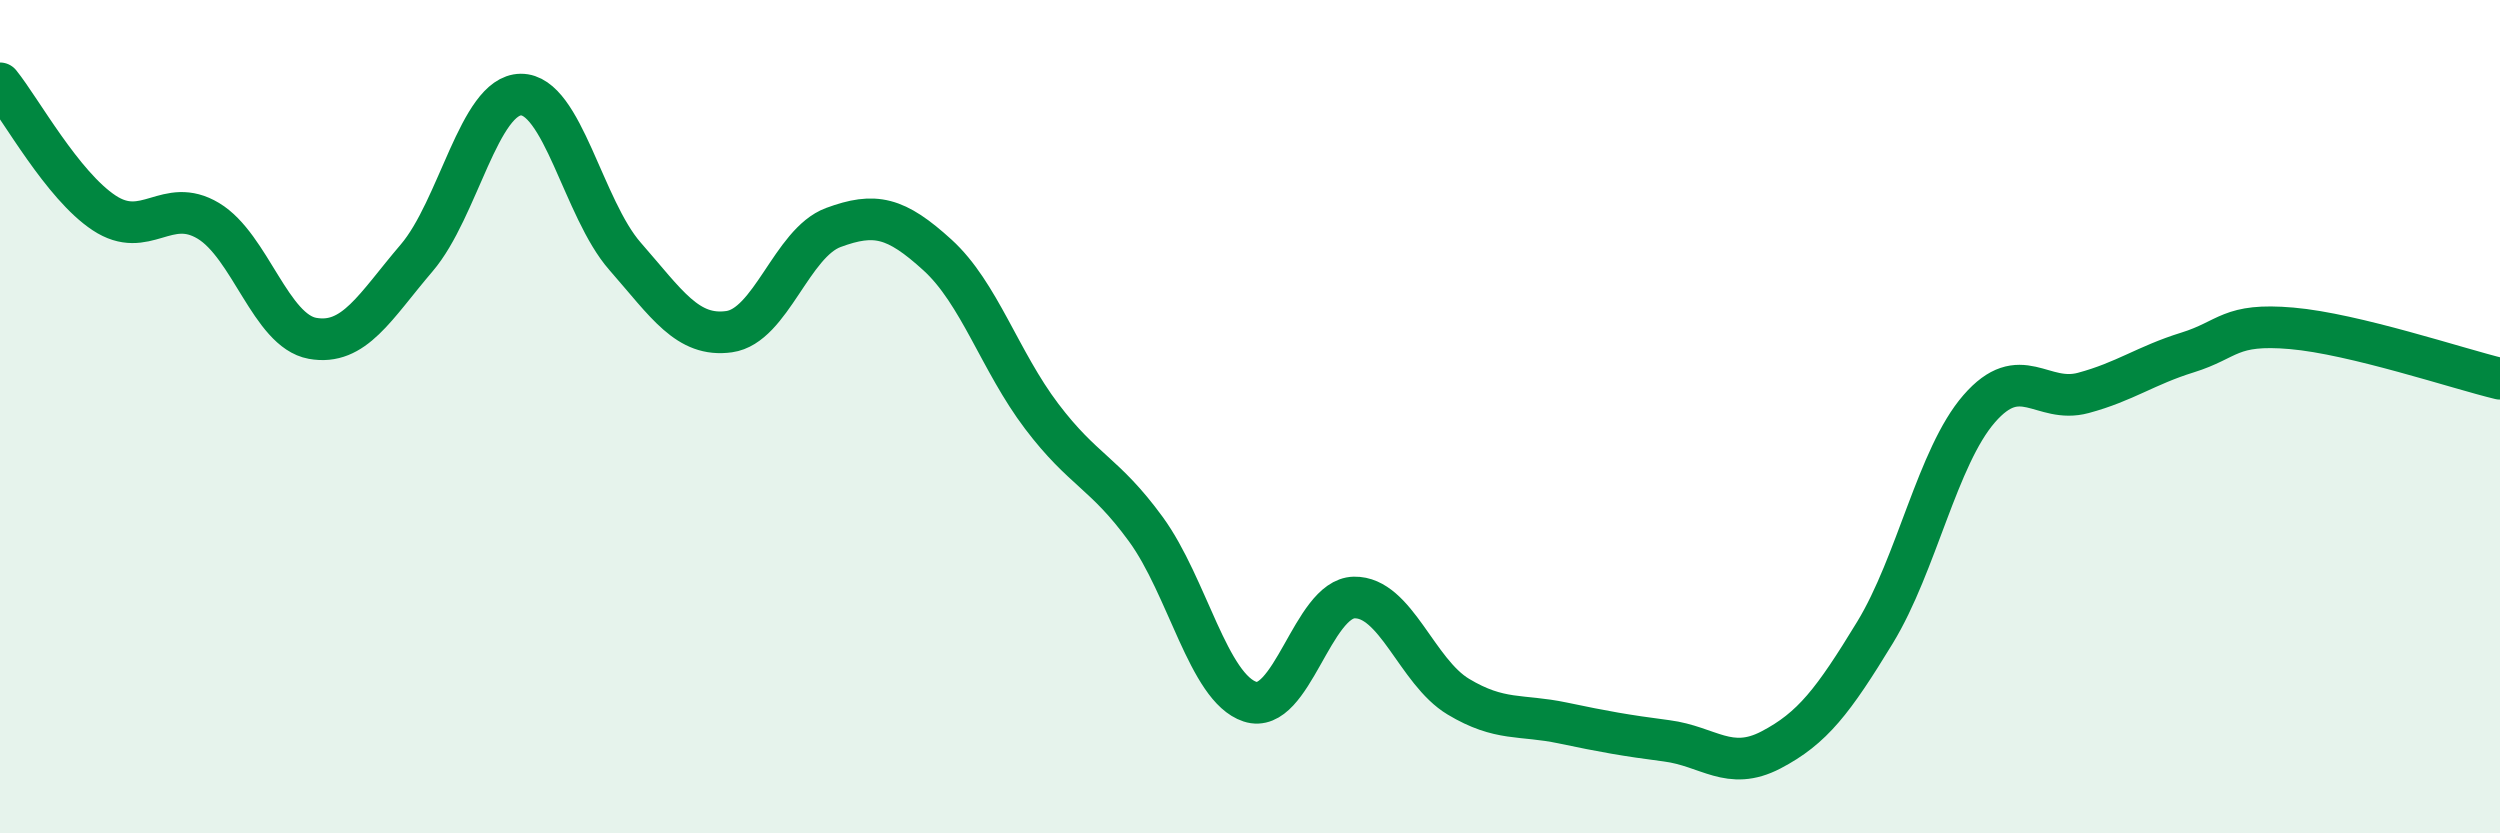 
    <svg width="60" height="20" viewBox="0 0 60 20" xmlns="http://www.w3.org/2000/svg">
      <path
        d="M 0,2 C 0.5,2.62 1.5,4.45 2.5,5.11 C 3.5,5.77 4,4.7 5,5.3 C 6,5.9 6.5,7.94 7.5,8.12 C 8.5,8.3 9,7.36 10,6.19 C 11,5.02 11.5,2.28 12.5,2.27 C 13.5,2.26 14,5.01 15,6.15 C 16,7.29 16.5,8.1 17.5,7.96 C 18.5,7.82 19,5.83 20,5.46 C 21,5.09 21.5,5.21 22.5,6.12 C 23.5,7.03 24,8.67 25,9.99 C 26,11.31 26.5,11.33 27.5,12.7 C 28.5,14.07 29,16.51 30,16.84 C 31,17.17 31.5,14.36 32.5,14.34 C 33.5,14.32 34,16.12 35,16.72 C 36,17.32 36.5,17.14 37.5,17.35 C 38.5,17.56 39,17.65 40,17.78 C 41,17.91 41.5,18.52 42.5,18 C 43.5,17.48 44,16.82 45,15.18 C 46,13.54 46.5,10.96 47.5,9.81 C 48.5,8.66 49,9.7 50,9.43 C 51,9.16 51.5,8.77 52.5,8.46 C 53.5,8.15 53.5,7.75 55,7.88 C 56.5,8.01 59,8.85 60,9.09L60 20L0 20Z"
        fill="#008740"
        opacity="0.1"
        stroke-linecap="round"
        stroke-linejoin="round"
      />
      <path
        d="M 0,2 C 0.5,2.62 1.5,4.45 2.5,5.11 C 3.5,5.77 4,4.7 5,5.3 C 6,5.9 6.5,7.94 7.5,8.12 C 8.5,8.3 9,7.36 10,6.19 C 11,5.02 11.5,2.28 12.5,2.27 C 13.5,2.26 14,5.01 15,6.15 C 16,7.29 16.5,8.1 17.5,7.96 C 18.5,7.82 19,5.83 20,5.46 C 21,5.09 21.5,5.21 22.5,6.12 C 23.5,7.03 24,8.67 25,9.99 C 26,11.31 26.5,11.33 27.5,12.7 C 28.5,14.07 29,16.51 30,16.84 C 31,17.17 31.5,14.36 32.5,14.34 C 33.5,14.32 34,16.12 35,16.72 C 36,17.32 36.5,17.14 37.5,17.35 C 38.5,17.56 39,17.65 40,17.78 C 41,17.91 41.5,18.52 42.5,18 C 43.5,17.48 44,16.82 45,15.18 C 46,13.54 46.5,10.96 47.5,9.81 C 48.5,8.66 49,9.7 50,9.43 C 51,9.16 51.5,8.77 52.5,8.46 C 53.5,8.15 53.5,7.75 55,7.88 C 56.5,8.01 59,8.85 60,9.09"
        stroke="#008740"
        stroke-width="1"
        fill="none"
        stroke-linecap="round"
        stroke-linejoin="round"
      />
    </svg>
  